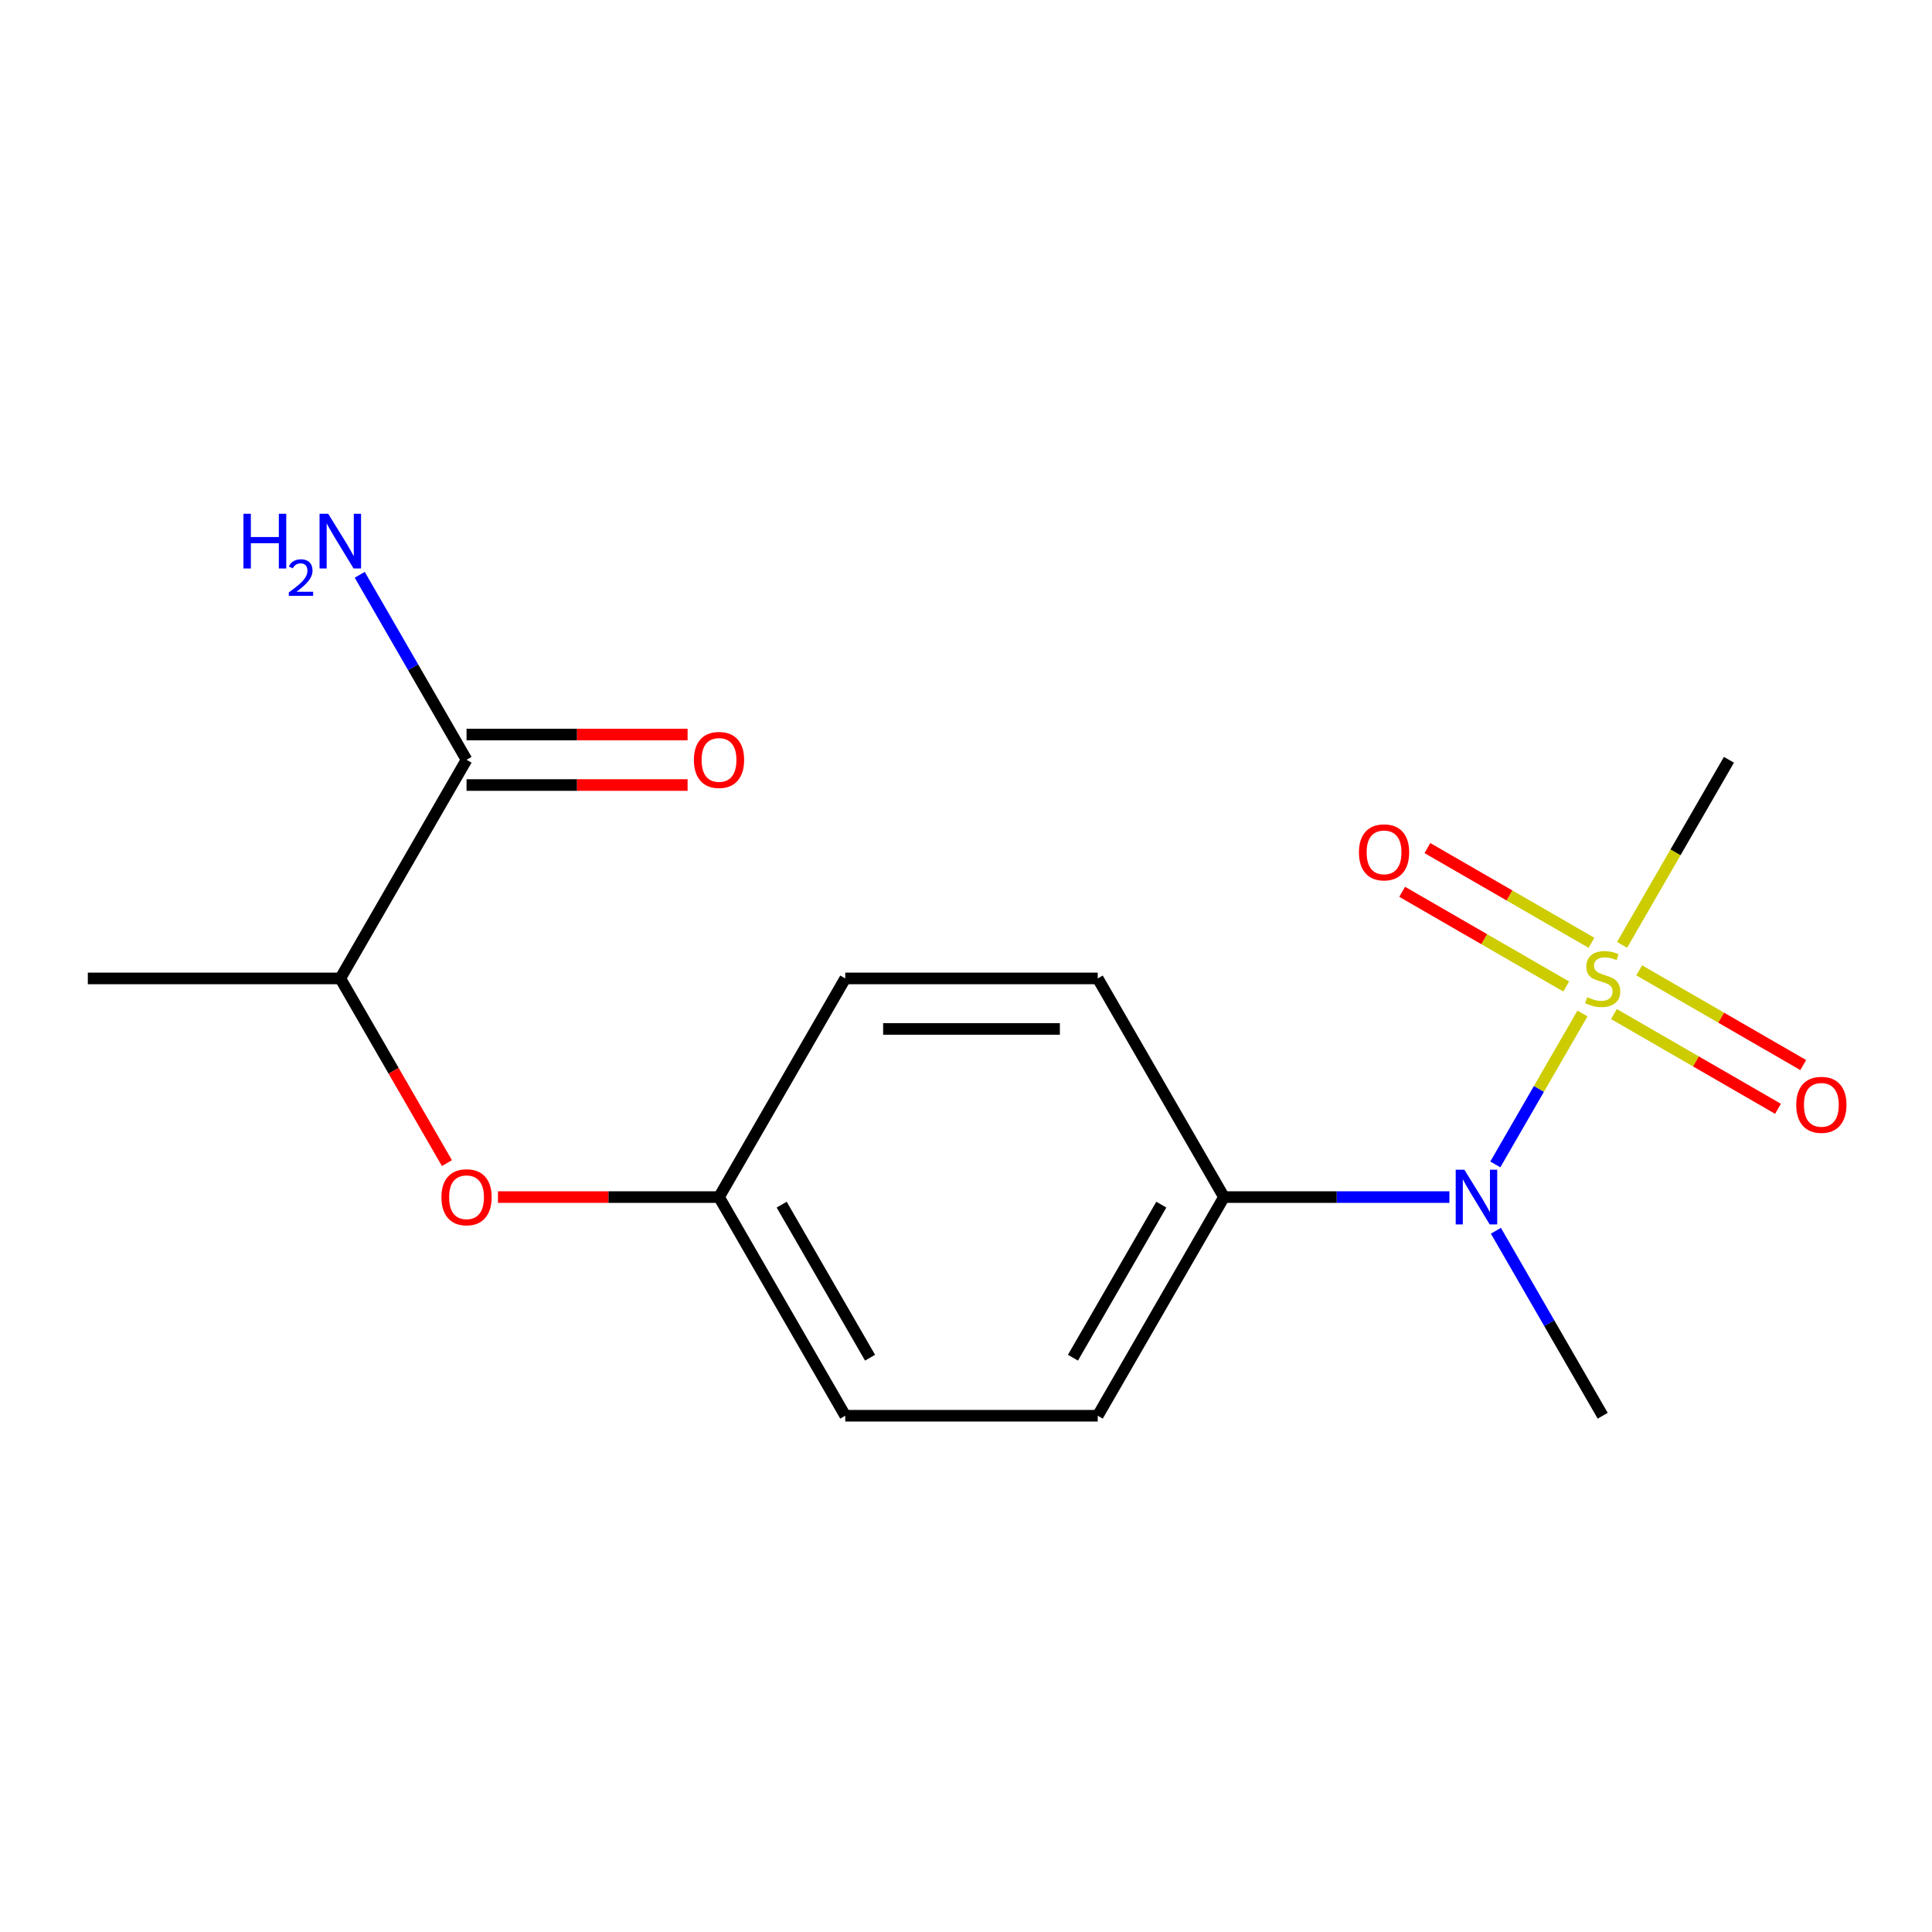 <?xml version='1.0' encoding='iso-8859-1'?>
<svg version='1.1' baseProfile='full'
              xmlns='http://www.w3.org/2000/svg'
                      xmlns:rdkit='http://www.rdkit.org/xml'
                      xmlns:xlink='http://www.w3.org/1999/xlink'
                  xml:space='preserve'
width='1000px' height='1000px' viewBox='0 0 1000 1000'>
<!-- END OF HEADER -->
<rect style='opacity:1.0;fill:#FFFFFF;stroke:none' width='1000' height='1000' x='0' y='0'> </rect>
<path class='bond-0' d='M 819.077,524.582 L 796.524,563.645' style='fill:none;fill-rule:evenodd;stroke:#CCCC00;stroke-width:6px;stroke-linecap:butt;stroke-linejoin:miter;stroke-opacity:1' />
<path class='bond-0' d='M 796.524,563.645 L 773.972,602.707' style='fill:none;fill-rule:evenodd;stroke:#0000FF;stroke-width:6px;stroke-linecap:butt;stroke-linejoin:miter;stroke-opacity:1' />
<path class='bond-2' d='M 823.741,487.989 L 781.283,463.476' style='fill:none;fill-rule:evenodd;stroke:#CCCC00;stroke-width:6px;stroke-linecap:butt;stroke-linejoin:miter;stroke-opacity:1' />
<path class='bond-2' d='M 781.283,463.476 L 738.824,438.962' style='fill:none;fill-rule:evenodd;stroke:#FF0000;stroke-width:6px;stroke-linecap:butt;stroke-linejoin:miter;stroke-opacity:1' />
<path class='bond-2' d='M 810.673,510.624 L 768.214,486.111' style='fill:none;fill-rule:evenodd;stroke:#CCCC00;stroke-width:6px;stroke-linecap:butt;stroke-linejoin:miter;stroke-opacity:1' />
<path class='bond-2' d='M 768.214,486.111 L 725.756,461.597' style='fill:none;fill-rule:evenodd;stroke:#FF0000;stroke-width:6px;stroke-linecap:butt;stroke-linejoin:miter;stroke-opacity:1' />
<path class='bond-3' d='M 835.367,524.881 L 877.826,549.395' style='fill:none;fill-rule:evenodd;stroke:#CCCC00;stroke-width:6px;stroke-linecap:butt;stroke-linejoin:miter;stroke-opacity:1' />
<path class='bond-3' d='M 877.826,549.395 L 920.284,573.908' style='fill:none;fill-rule:evenodd;stroke:#FF0000;stroke-width:6px;stroke-linecap:butt;stroke-linejoin:miter;stroke-opacity:1' />
<path class='bond-3' d='M 848.435,502.246 L 890.894,526.76' style='fill:none;fill-rule:evenodd;stroke:#CCCC00;stroke-width:6px;stroke-linecap:butt;stroke-linejoin:miter;stroke-opacity:1' />
<path class='bond-3' d='M 890.894,526.76 L 933.353,551.273' style='fill:none;fill-rule:evenodd;stroke:#FF0000;stroke-width:6px;stroke-linecap:butt;stroke-linejoin:miter;stroke-opacity:1' />
<path class='bond-12' d='M 839.593,489.048 L 867.244,441.154' style='fill:none;fill-rule:evenodd;stroke:#CCCC00;stroke-width:6px;stroke-linecap:butt;stroke-linejoin:miter;stroke-opacity:1' />
<path class='bond-12' d='M 867.244,441.154 L 894.896,393.26' style='fill:none;fill-rule:evenodd;stroke:#000000;stroke-width:6px;stroke-linecap:butt;stroke-linejoin:miter;stroke-opacity:1' />
<path class='bond-4' d='M 750.205,619.61 L 691.867,619.61' style='fill:none;fill-rule:evenodd;stroke:#0000FF;stroke-width:6px;stroke-linecap:butt;stroke-linejoin:miter;stroke-opacity:1' />
<path class='bond-4' d='M 691.867,619.61 L 633.529,619.61' style='fill:none;fill-rule:evenodd;stroke:#000000;stroke-width:6px;stroke-linecap:butt;stroke-linejoin:miter;stroke-opacity:1' />
<path class='bond-15' d='M 774.274,637.037 L 801.914,684.911' style='fill:none;fill-rule:evenodd;stroke:#0000FF;stroke-width:6px;stroke-linecap:butt;stroke-linejoin:miter;stroke-opacity:1' />
<path class='bond-15' d='M 801.914,684.911 L 829.554,732.785' style='fill:none;fill-rule:evenodd;stroke:#000000;stroke-width:6px;stroke-linecap:butt;stroke-linejoin:miter;stroke-opacity:1' />
<path class='bond-1' d='M 241.479,393.26 L 176.138,506.435' style='fill:none;fill-rule:evenodd;stroke:#000000;stroke-width:6px;stroke-linecap:butt;stroke-linejoin:miter;stroke-opacity:1' />
<path class='bond-7' d='M 241.479,406.329 L 298.688,406.329' style='fill:none;fill-rule:evenodd;stroke:#000000;stroke-width:6px;stroke-linecap:butt;stroke-linejoin:miter;stroke-opacity:1' />
<path class='bond-7' d='M 298.688,406.329 L 355.896,406.329' style='fill:none;fill-rule:evenodd;stroke:#FF0000;stroke-width:6px;stroke-linecap:butt;stroke-linejoin:miter;stroke-opacity:1' />
<path class='bond-7' d='M 241.479,380.192 L 298.688,380.192' style='fill:none;fill-rule:evenodd;stroke:#000000;stroke-width:6px;stroke-linecap:butt;stroke-linejoin:miter;stroke-opacity:1' />
<path class='bond-7' d='M 298.688,380.192 L 355.896,380.192' style='fill:none;fill-rule:evenodd;stroke:#FF0000;stroke-width:6px;stroke-linecap:butt;stroke-linejoin:miter;stroke-opacity:1' />
<path class='bond-10' d='M 241.479,393.26 L 213.839,345.386' style='fill:none;fill-rule:evenodd;stroke:#000000;stroke-width:6px;stroke-linecap:butt;stroke-linejoin:miter;stroke-opacity:1' />
<path class='bond-10' d='M 213.839,345.386 L 186.199,297.512' style='fill:none;fill-rule:evenodd;stroke:#0000FF;stroke-width:6px;stroke-linecap:butt;stroke-linejoin:miter;stroke-opacity:1' />
<path class='bond-8' d='M 633.529,619.61 L 568.188,732.785' style='fill:none;fill-rule:evenodd;stroke:#000000;stroke-width:6px;stroke-linecap:butt;stroke-linejoin:miter;stroke-opacity:1' />
<path class='bond-8' d='M 601.093,623.518 L 555.354,702.741' style='fill:none;fill-rule:evenodd;stroke:#000000;stroke-width:6px;stroke-linecap:butt;stroke-linejoin:miter;stroke-opacity:1' />
<path class='bond-9' d='M 633.529,619.61 L 568.188,506.435' style='fill:none;fill-rule:evenodd;stroke:#000000;stroke-width:6px;stroke-linecap:butt;stroke-linejoin:miter;stroke-opacity:1' />
<path class='bond-5' d='M 176.138,506.435 L 203.732,554.229' style='fill:none;fill-rule:evenodd;stroke:#000000;stroke-width:6px;stroke-linecap:butt;stroke-linejoin:miter;stroke-opacity:1' />
<path class='bond-5' d='M 203.732,554.229 L 231.326,602.023' style='fill:none;fill-rule:evenodd;stroke:#FF0000;stroke-width:6px;stroke-linecap:butt;stroke-linejoin:miter;stroke-opacity:1' />
<path class='bond-16' d='M 176.138,506.435 L 45.455,506.435' style='fill:none;fill-rule:evenodd;stroke:#000000;stroke-width:6px;stroke-linecap:butt;stroke-linejoin:miter;stroke-opacity:1' />
<path class='bond-6' d='M 257.747,619.61 L 314.955,619.61' style='fill:none;fill-rule:evenodd;stroke:#FF0000;stroke-width:6px;stroke-linecap:butt;stroke-linejoin:miter;stroke-opacity:1' />
<path class='bond-6' d='M 314.955,619.61 L 372.163,619.61' style='fill:none;fill-rule:evenodd;stroke:#000000;stroke-width:6px;stroke-linecap:butt;stroke-linejoin:miter;stroke-opacity:1' />
<path class='bond-14' d='M 568.188,732.785 L 437.504,732.785' style='fill:none;fill-rule:evenodd;stroke:#000000;stroke-width:6px;stroke-linecap:butt;stroke-linejoin:miter;stroke-opacity:1' />
<path class='bond-13' d='M 568.188,506.435 L 437.504,506.435' style='fill:none;fill-rule:evenodd;stroke:#000000;stroke-width:6px;stroke-linecap:butt;stroke-linejoin:miter;stroke-opacity:1' />
<path class='bond-13' d='M 548.585,532.572 L 457.107,532.572' style='fill:none;fill-rule:evenodd;stroke:#000000;stroke-width:6px;stroke-linecap:butt;stroke-linejoin:miter;stroke-opacity:1' />
<path class='bond-11' d='M 372.163,619.61 L 437.504,506.435' style='fill:none;fill-rule:evenodd;stroke:#000000;stroke-width:6px;stroke-linecap:butt;stroke-linejoin:miter;stroke-opacity:1' />
<path class='bond-17' d='M 372.163,619.61 L 437.504,732.785' style='fill:none;fill-rule:evenodd;stroke:#000000;stroke-width:6px;stroke-linecap:butt;stroke-linejoin:miter;stroke-opacity:1' />
<path class='bond-17' d='M 404.599,623.518 L 450.338,702.741' style='fill:none;fill-rule:evenodd;stroke:#000000;stroke-width:6px;stroke-linecap:butt;stroke-linejoin:miter;stroke-opacity:1' />
<path  class='atom-0' d='M 821.554 516.155
Q 821.874 516.275, 823.194 516.835
Q 824.514 517.395, 825.954 517.755
Q 827.434 518.075, 828.874 518.075
Q 831.554 518.075, 833.114 516.795
Q 834.674 515.475, 834.674 513.195
Q 834.674 511.635, 833.874 510.675
Q 833.114 509.715, 831.914 509.195
Q 830.714 508.675, 828.714 508.075
Q 826.194 507.315, 824.674 506.595
Q 823.194 505.875, 822.114 504.355
Q 821.074 502.835, 821.074 500.275
Q 821.074 496.715, 823.474 494.515
Q 825.914 492.315, 830.714 492.315
Q 833.994 492.315, 837.714 493.875
L 836.794 496.955
Q 833.394 495.555, 830.834 495.555
Q 828.074 495.555, 826.554 496.715
Q 825.034 497.835, 825.074 499.795
Q 825.074 501.315, 825.834 502.235
Q 826.634 503.155, 827.754 503.675
Q 828.914 504.195, 830.834 504.795
Q 833.394 505.595, 834.914 506.395
Q 836.434 507.195, 837.514 508.835
Q 838.634 510.435, 838.634 513.195
Q 838.634 517.115, 835.994 519.235
Q 833.394 521.315, 829.034 521.315
Q 826.514 521.315, 824.594 520.755
Q 822.714 520.235, 820.474 519.315
L 821.554 516.155
' fill='#CCCC00'/>
<path  class='atom-1' d='M 757.953 605.45
L 767.233 620.45
Q 768.153 621.93, 769.633 624.61
Q 771.113 627.29, 771.193 627.45
L 771.193 605.45
L 774.953 605.45
L 774.953 633.77
L 771.073 633.77
L 761.113 617.37
Q 759.953 615.45, 758.713 613.25
Q 757.513 611.05, 757.153 610.37
L 757.153 633.77
L 753.473 633.77
L 753.473 605.45
L 757.953 605.45
' fill='#0000FF'/>
<path  class='atom-3' d='M 703.379 441.174
Q 703.379 434.374, 706.739 430.574
Q 710.099 426.774, 716.379 426.774
Q 722.659 426.774, 726.019 430.574
Q 729.379 434.374, 729.379 441.174
Q 729.379 448.054, 725.979 451.974
Q 722.579 455.854, 716.379 455.854
Q 710.139 455.854, 706.739 451.974
Q 703.379 448.094, 703.379 441.174
M 716.379 452.654
Q 720.699 452.654, 723.019 449.774
Q 725.379 446.854, 725.379 441.174
Q 725.379 435.614, 723.019 432.814
Q 720.699 429.974, 716.379 429.974
Q 712.059 429.974, 709.699 432.774
Q 707.379 435.574, 707.379 441.174
Q 707.379 446.894, 709.699 449.774
Q 712.059 452.654, 716.379 452.654
' fill='#FF0000'/>
<path  class='atom-4' d='M 929.729 571.857
Q 929.729 565.057, 933.089 561.257
Q 936.449 557.457, 942.729 557.457
Q 949.009 557.457, 952.369 561.257
Q 955.729 565.057, 955.729 571.857
Q 955.729 578.737, 952.329 582.657
Q 948.929 586.537, 942.729 586.537
Q 936.489 586.537, 933.089 582.657
Q 929.729 578.777, 929.729 571.857
M 942.729 583.337
Q 947.049 583.337, 949.369 580.457
Q 951.729 577.537, 951.729 571.857
Q 951.729 566.297, 949.369 563.497
Q 947.049 560.657, 942.729 560.657
Q 938.409 560.657, 936.049 563.457
Q 933.729 566.257, 933.729 571.857
Q 933.729 577.577, 936.049 580.457
Q 938.409 583.337, 942.729 583.337
' fill='#FF0000'/>
<path  class='atom-7' d='M 228.479 619.69
Q 228.479 612.89, 231.839 609.09
Q 235.199 605.29, 241.479 605.29
Q 247.759 605.29, 251.119 609.09
Q 254.479 612.89, 254.479 619.69
Q 254.479 626.57, 251.079 630.49
Q 247.679 634.37, 241.479 634.37
Q 235.239 634.37, 231.839 630.49
Q 228.479 626.61, 228.479 619.69
M 241.479 631.17
Q 245.799 631.17, 248.119 628.29
Q 250.479 625.37, 250.479 619.69
Q 250.479 614.13, 248.119 611.33
Q 245.799 608.49, 241.479 608.49
Q 237.159 608.49, 234.799 611.29
Q 232.479 614.09, 232.479 619.69
Q 232.479 625.41, 234.799 628.29
Q 237.159 631.17, 241.479 631.17
' fill='#FF0000'/>
<path  class='atom-8' d='M 359.163 393.34
Q 359.163 386.54, 362.523 382.74
Q 365.883 378.94, 372.163 378.94
Q 378.443 378.94, 381.803 382.74
Q 385.163 386.54, 385.163 393.34
Q 385.163 400.22, 381.763 404.14
Q 378.363 408.02, 372.163 408.02
Q 365.923 408.02, 362.523 404.14
Q 359.163 400.26, 359.163 393.34
M 372.163 404.82
Q 376.483 404.82, 378.803 401.94
Q 381.163 399.02, 381.163 393.34
Q 381.163 387.78, 378.803 384.98
Q 376.483 382.14, 372.163 382.14
Q 367.843 382.14, 365.483 384.94
Q 363.163 387.74, 363.163 393.34
Q 363.163 399.06, 365.483 401.94
Q 367.843 404.82, 372.163 404.82
' fill='#FF0000'/>
<path  class='atom-11' d='M 126.005 265.925
L 129.845 265.925
L 129.845 277.965
L 144.325 277.965
L 144.325 265.925
L 148.165 265.925
L 148.165 294.245
L 144.325 294.245
L 144.325 281.165
L 129.845 281.165
L 129.845 294.245
L 126.005 294.245
L 126.005 265.925
' fill='#0000FF'/>
<path  class='atom-11' d='M 149.538 293.252
Q 150.224 291.483, 151.861 290.506
Q 153.498 289.503, 155.768 289.503
Q 158.593 289.503, 160.177 291.034
Q 161.761 292.565, 161.761 295.284
Q 161.761 298.056, 159.702 300.644
Q 157.669 303.231, 153.445 306.293
L 162.078 306.293
L 162.078 308.405
L 149.485 308.405
L 149.485 306.636
Q 152.97 304.155, 155.029 302.307
Q 157.115 300.459, 158.118 298.796
Q 159.121 297.132, 159.121 295.416
Q 159.121 293.621, 158.223 292.618
Q 157.326 291.615, 155.768 291.615
Q 154.263 291.615, 153.26 292.222
Q 152.257 292.829, 151.544 294.176
L 149.538 293.252
' fill='#0000FF'/>
<path  class='atom-11' d='M 169.878 265.925
L 179.158 280.925
Q 180.078 282.405, 181.558 285.085
Q 183.038 287.765, 183.118 287.925
L 183.118 265.925
L 186.878 265.925
L 186.878 294.245
L 182.998 294.245
L 173.038 277.845
Q 171.878 275.925, 170.638 273.725
Q 169.438 271.525, 169.078 270.845
L 169.078 294.245
L 165.398 294.245
L 165.398 265.925
L 169.878 265.925
' fill='#0000FF'/>
</svg>
